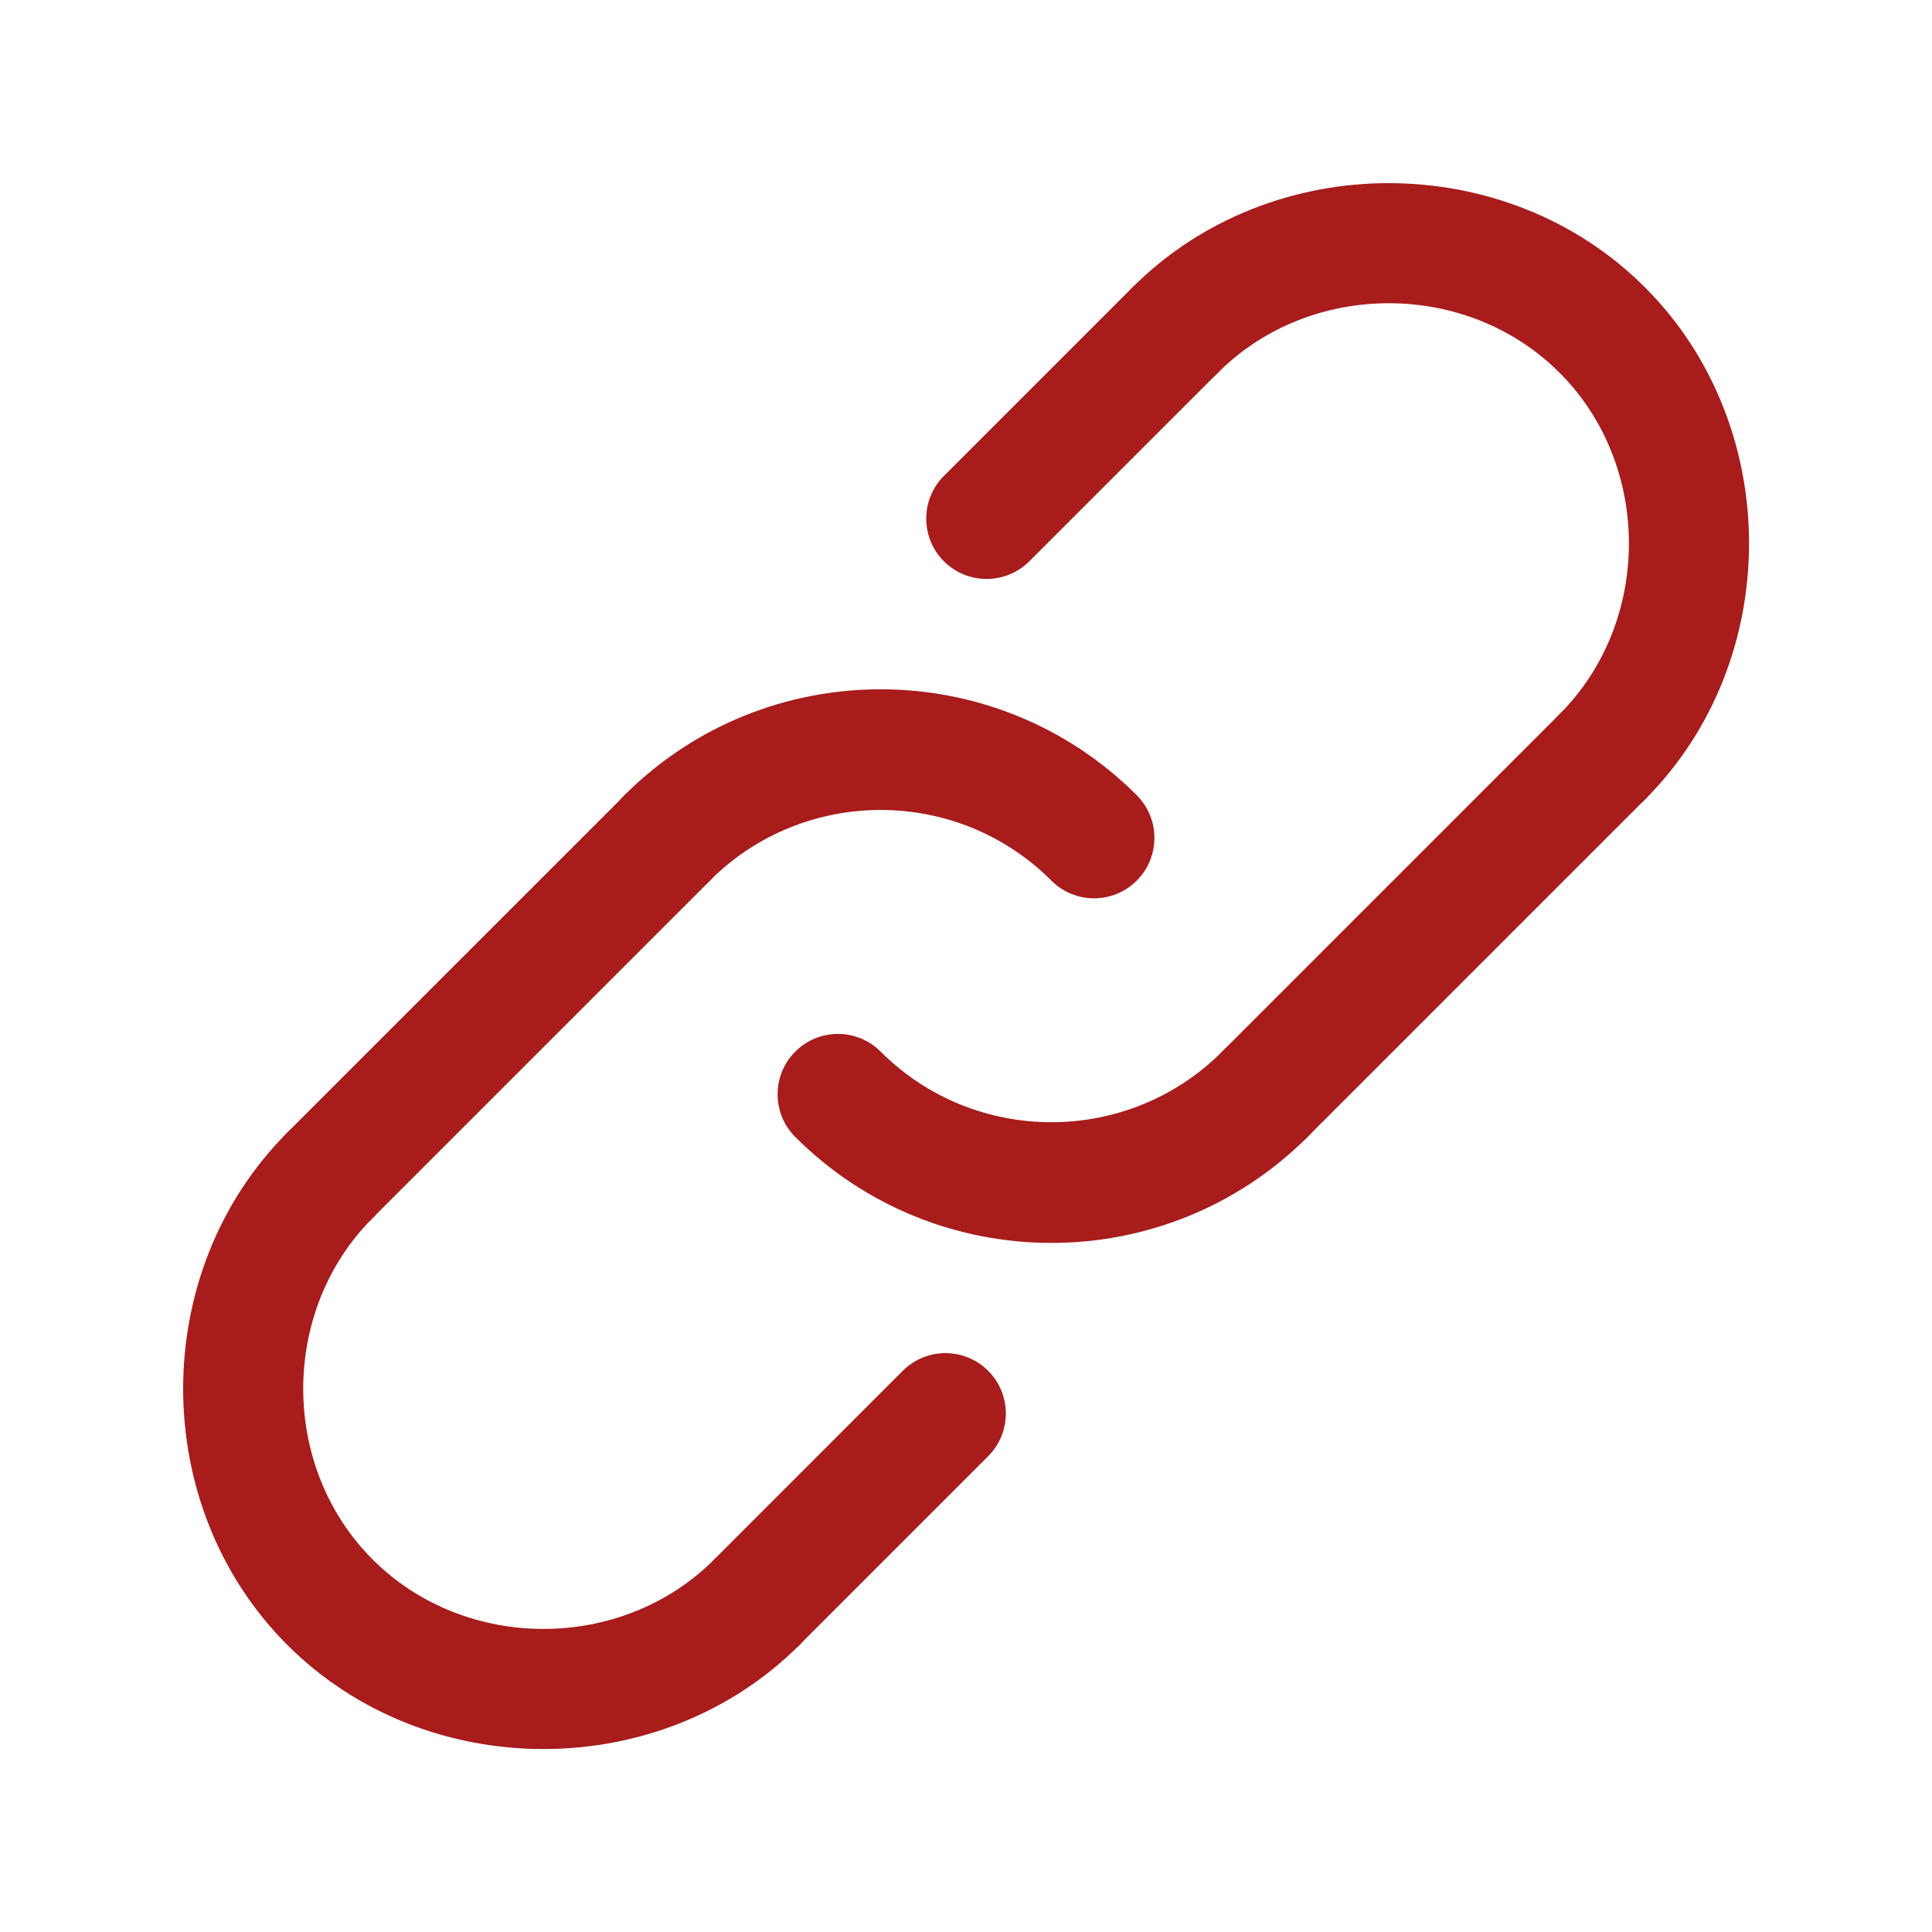 <svg width="30" height="30" viewBox="0 0 30 30" fill="none" xmlns="http://www.w3.org/2000/svg">
<path d="M16.988 13.949C16.748 13.949 16.508 13.857 16.326 13.674C14.864 12.212 12.485 12.211 11.022 13.674C10.656 14.04 10.062 14.04 9.696 13.674C9.33 13.308 9.33 12.714 9.696 12.348C11.89 10.155 15.458 10.155 17.651 12.348C18.017 12.714 18.017 13.308 17.651 13.674C17.468 13.857 17.228 13.949 16.988 13.949Z" fill="#A81C1C"/>
<path d="M16.326 19.3C14.886 19.3 13.445 18.751 12.349 17.655C11.983 17.289 11.983 16.695 12.349 16.329C12.714 15.963 13.309 15.963 13.674 16.329C15.136 17.791 17.515 17.792 18.978 16.329C19.343 15.963 19.938 15.963 20.303 16.329C20.67 16.695 20.67 17.289 20.303 17.655C19.207 18.751 17.766 19.3 16.326 19.3Z" fill="#A81C1C"/>
<path d="M19.64 17.928C19.401 17.928 19.16 17.837 18.978 17.654C18.612 17.287 18.612 16.694 18.978 16.328L24.215 11.091C24.58 10.725 25.175 10.725 25.54 11.091C25.906 11.457 25.906 12.05 25.54 12.417L20.303 17.654C20.12 17.837 19.881 17.928 19.64 17.928Z" fill="#A81C1C"/>
<path d="M11.754 25.814C11.514 25.814 11.274 25.723 11.091 25.539C10.725 25.173 10.725 24.58 11.091 24.214L14.018 21.286C14.384 20.92 14.978 20.92 15.344 21.286C15.71 21.652 15.71 22.246 15.344 22.612L12.417 25.539C12.234 25.723 11.994 25.814 11.754 25.814Z" fill="#A81C1C"/>
<path d="M5.125 19.186C4.885 19.186 4.645 19.094 4.462 18.911C4.096 18.545 4.096 17.951 4.462 17.585L9.699 12.349C10.065 11.983 10.659 11.983 11.025 12.349C11.391 12.715 11.391 13.308 11.025 13.674L5.788 18.911C5.604 19.094 5.364 19.186 5.125 19.186Z" fill="#A81C1C"/>
<path d="M15.32 8.99C15.08 8.99 14.841 8.899 14.657 8.716C14.291 8.35 14.291 7.756 14.657 7.39L17.585 4.462C17.951 4.096 18.544 4.096 18.911 4.462C19.277 4.828 19.277 5.422 18.911 5.788L15.983 8.716C15.8 8.898 15.56 8.99 15.32 8.99Z" fill="#A81C1C"/>
<path d="M8.438 27.159C6.988 27.159 5.539 26.62 4.461 25.542C2.305 23.386 2.305 19.743 4.461 17.587C4.827 17.221 5.421 17.221 5.787 17.587C6.153 17.953 6.153 18.547 5.787 18.913C4.349 20.35 4.349 22.779 5.787 24.216C7.224 25.653 9.653 25.653 11.09 24.216C11.456 23.85 12.05 23.85 12.416 24.216C12.782 24.582 12.782 25.176 12.416 25.542C11.338 26.62 9.888 27.159 8.438 27.159Z" fill="#A81C1C"/>
<path d="M24.879 12.69C24.639 12.69 24.399 12.599 24.216 12.416C23.85 12.05 23.85 11.456 24.216 11.09C25.653 9.653 25.653 7.224 24.216 5.787C22.779 4.349 20.35 4.349 18.913 5.787C18.547 6.153 17.953 6.153 17.587 5.787C17.221 5.42 17.221 4.827 17.587 4.461C19.743 2.305 23.386 2.305 25.542 4.461C27.698 6.617 27.698 10.26 25.542 12.416C25.359 12.599 25.119 12.69 24.879 12.69Z" fill="#A81C1C"/>
</svg>
